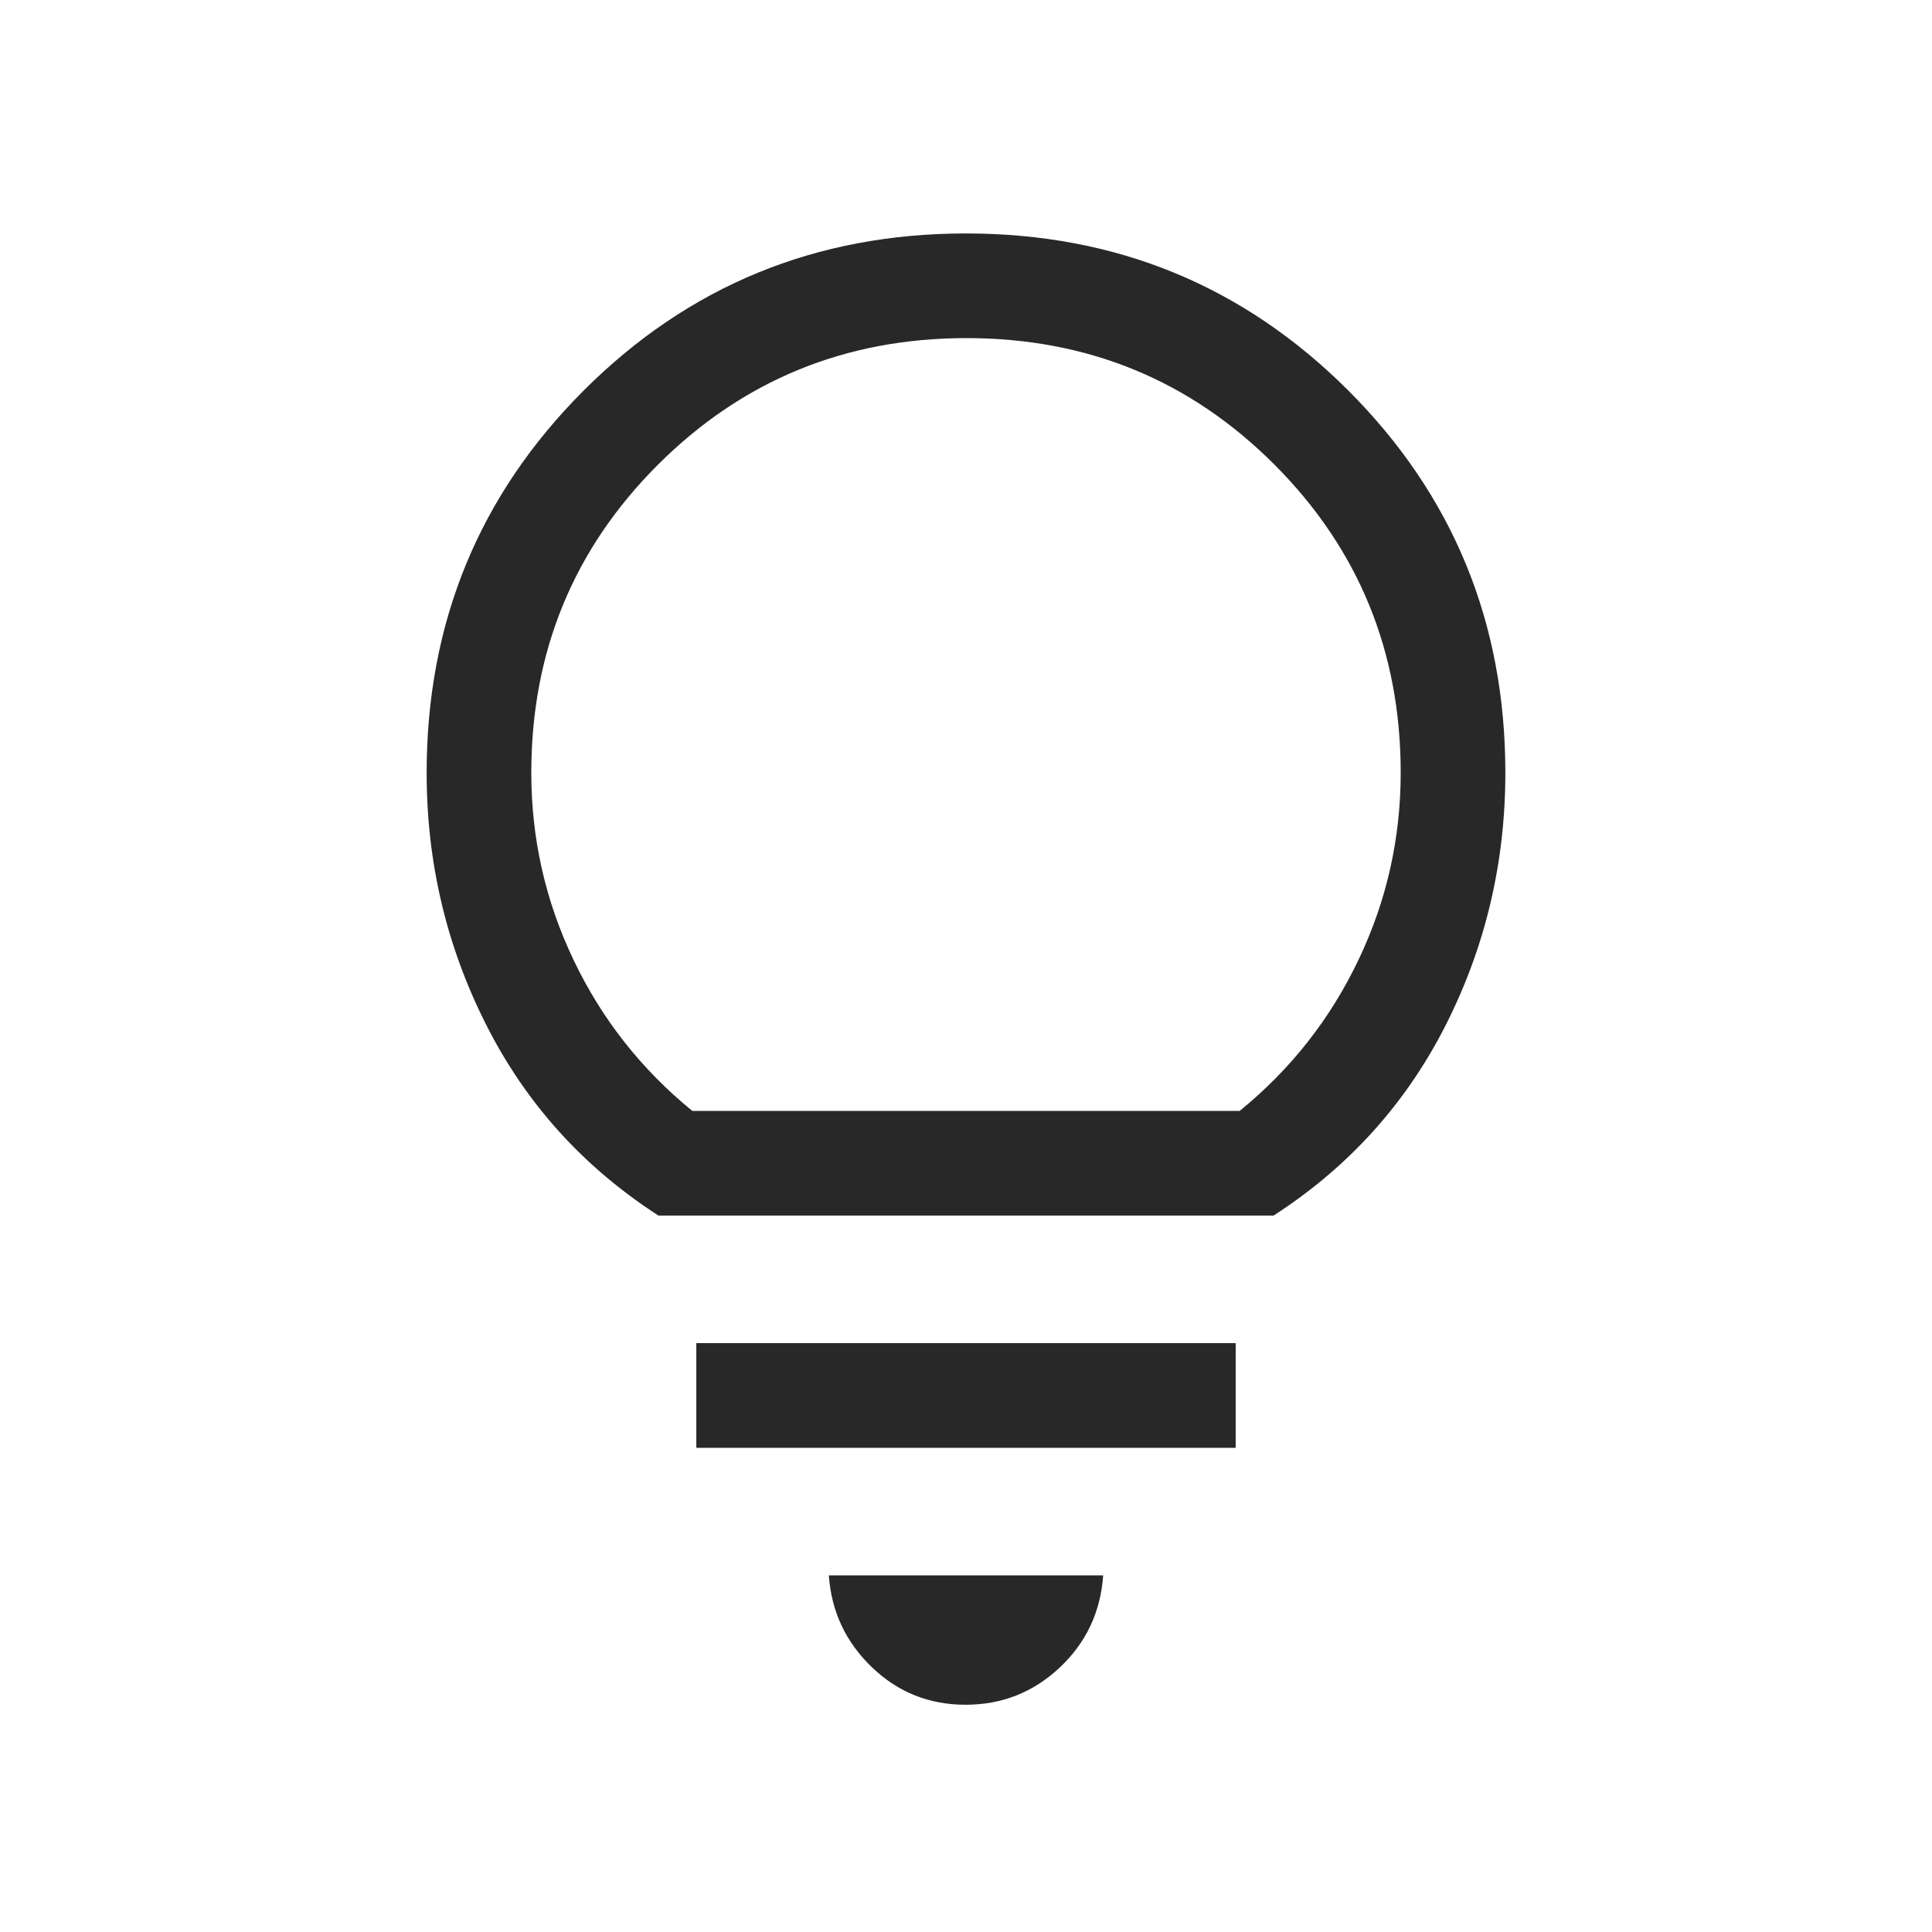 <?xml version="1.0" encoding="UTF-8"?> <svg xmlns="http://www.w3.org/2000/svg" width="24" height="24" viewBox="0 0 24 24" fill="none"><mask id="mask0_325_1753" style="mask-type:alpha" maskUnits="userSpaceOnUse" x="0" y="0" width="24" height="24"><rect width="24" height="24" fill="#D9D9D9"></rect></mask><g mask="url(#mask0_325_1753)"><path d="M11.995 21.177C11.543 21.177 11.155 21.022 10.831 20.711C10.507 20.4 10.328 20.02 10.296 19.57H13.704C13.672 20.025 13.492 20.407 13.164 20.715C12.836 21.023 12.446 21.177 11.995 21.177ZM8.65 17.985V16.685H15.35V17.985H8.65ZM8.179 15.1C7.248 14.499 6.536 13.711 6.042 12.735C5.547 11.759 5.3 10.715 5.3 9.6C5.3 7.735 5.95 6.152 7.251 4.851C8.552 3.551 10.135 2.9 12 2.9C13.865 2.9 15.448 3.551 16.749 4.851C18.05 6.152 18.7 7.735 18.7 9.6C18.7 10.715 18.453 11.759 17.959 12.735C17.464 13.711 16.752 14.499 15.821 15.1H8.179ZM8.6 13.8H15.4C16.033 13.284 16.525 12.659 16.875 11.925C17.225 11.192 17.4 10.417 17.4 9.6C17.4 8.095 16.877 6.819 15.831 5.771C14.785 4.724 13.51 4.2 12.006 4.2C10.502 4.2 9.225 4.724 8.175 5.771C7.125 6.819 6.6 8.095 6.6 9.6C6.6 10.417 6.775 11.192 7.125 11.925C7.475 12.659 7.967 13.284 8.6 13.8Z" fill="#282828"></path></g></svg> 